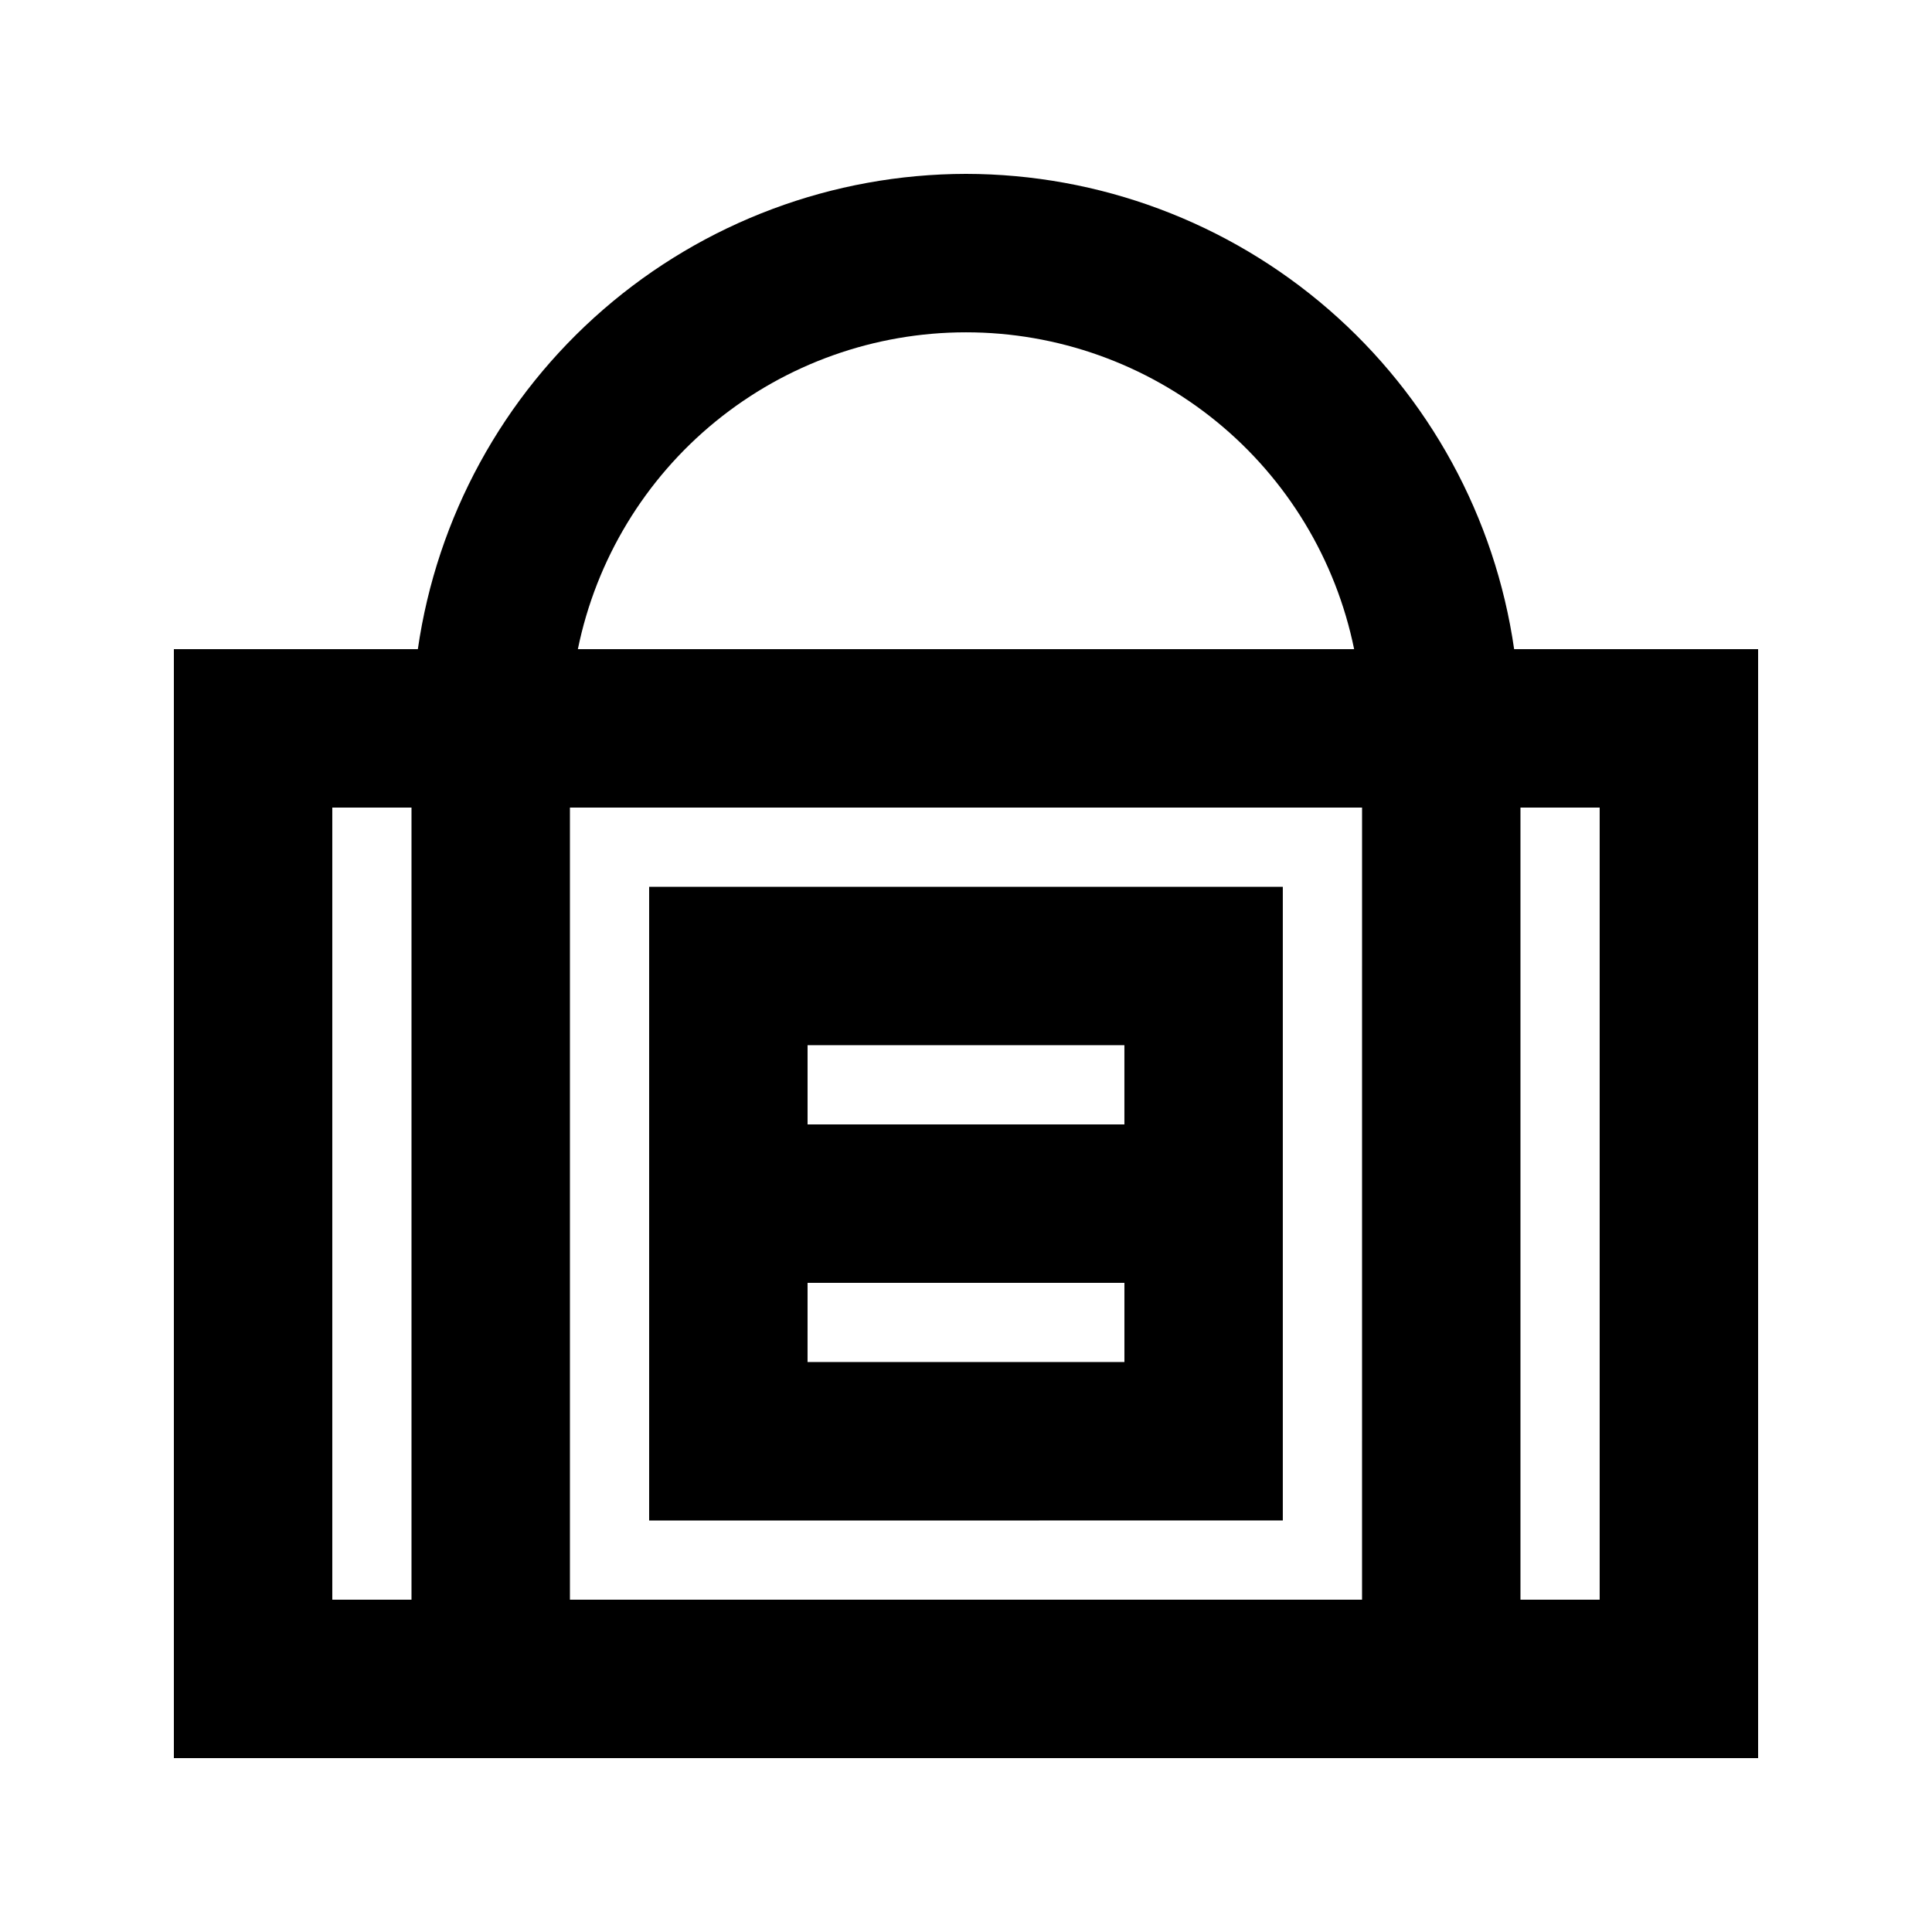 <?xml version="1.0" encoding="UTF-8"?>
<!-- Uploaded to: ICON Repo, www.iconrepo.com, Generator: ICON Repo Mixer Tools -->
<svg fill="#000000" width="800px" height="800px" version="1.1" viewBox="144 144 512 512" xmlns="http://www.w3.org/2000/svg">
 <g>
  <path d="m400 190.08c-35.309 0.043-69.418 12.793-96.094 35.922-26.672 23.129-44.129 55.086-49.172 90.031h-64.656v293.89h419.84v-293.89h-64.656c-5.043-34.945-22.496-66.902-49.172-90.031-26.676-23.129-60.785-35.879-96.09-35.922zm104.96 167.94-0.004 209.92h-209.92v-209.92zm-104.96-125.95c24.195-0.004 47.648 8.352 66.395 23.652 18.742 15.301 31.625 36.609 36.465 60.316h-205.72c4.84-23.707 17.723-45.016 36.465-60.316 18.746-15.301 42.199-23.656 66.398-23.652zm-167.94 125.95h20.992v209.92h-20.992zm335.87 209.92h-20.992v-209.92h20.992z"/>
  <path d="m483.96 546.94v-167.93h-167.93v167.94zm-125.95-41.984 0.004-20.992h83.969v20.992zm83.969-83.969v20.992l-83.965 0.004v-20.992z"/>
 </g>
</svg>